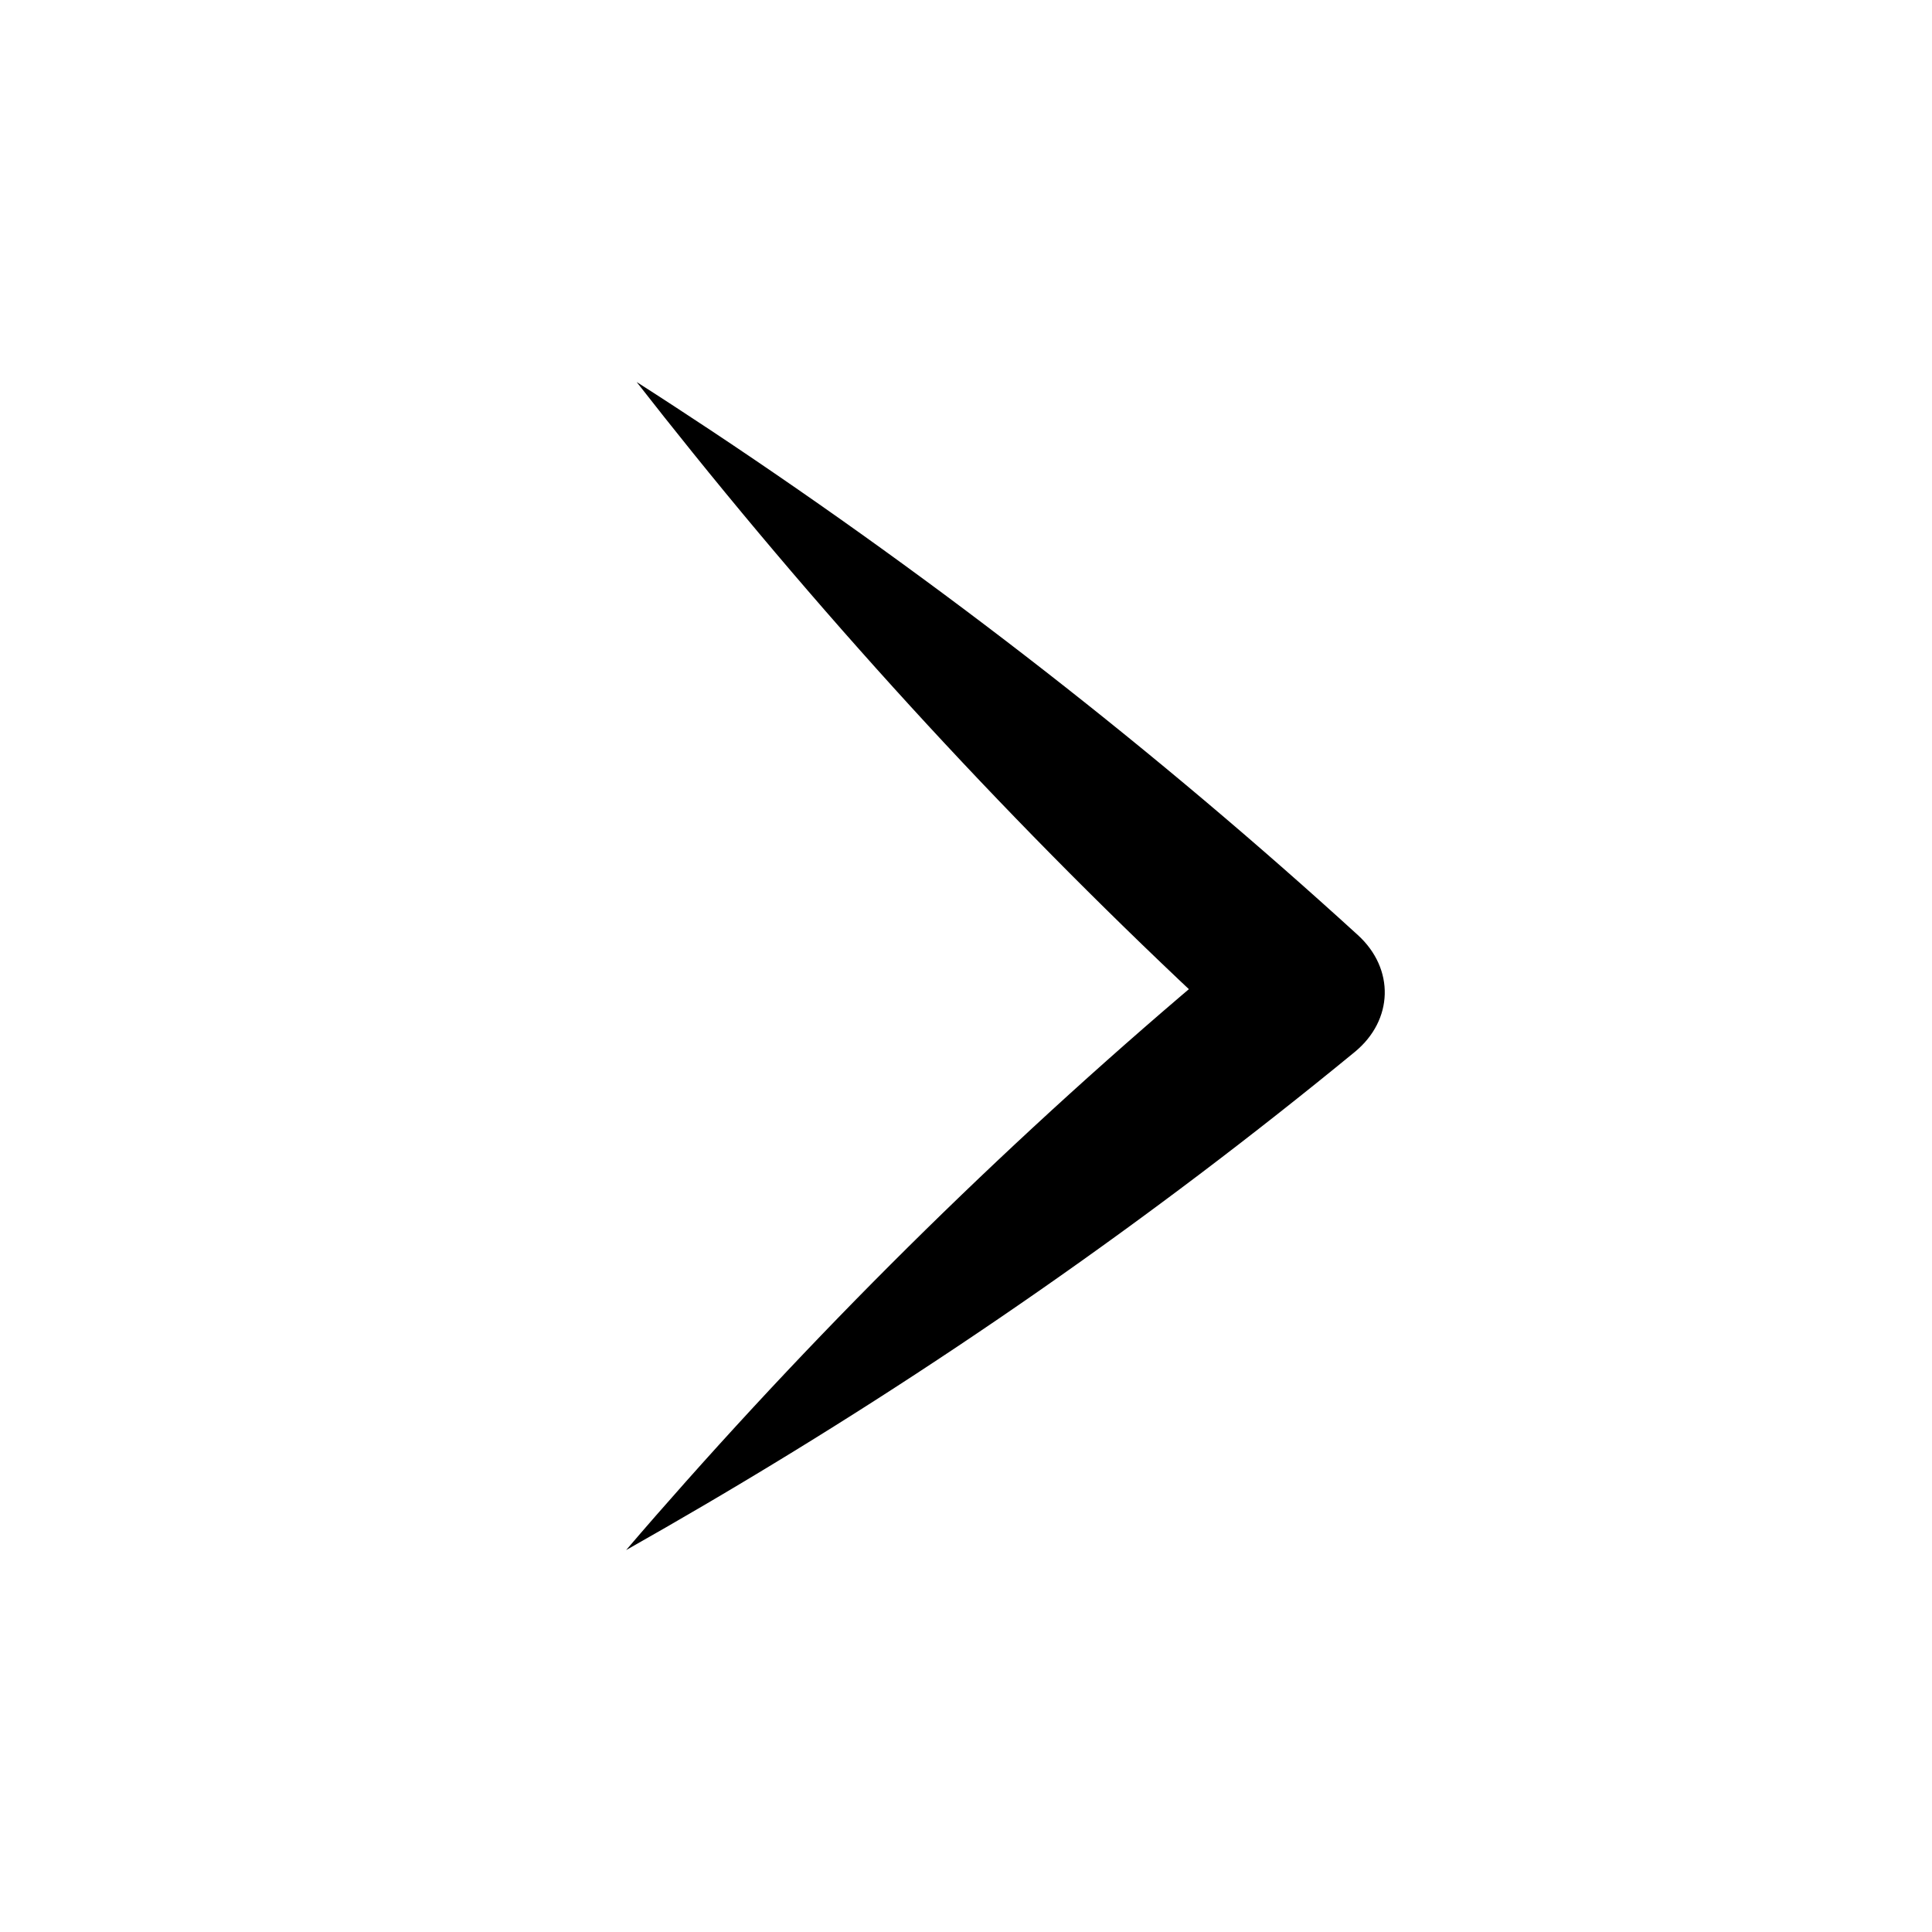 <svg width="25" height="25" viewBox="0 0 25 25" fill="none" xmlns="http://www.w3.org/2000/svg">
<path d="M8.102 20.058C8.442 19.866 8.78 19.671 9.116 19.474C12.092 17.728 14.897 15.774 17.531 13.612C18.032 13.2 18.05 12.537 17.571 12.1C14.969 9.727 12.184 7.555 9.218 5.582C8.893 5.367 8.567 5.153 8.238 4.943C8.478 5.251 8.721 5.556 8.965 5.859C11.202 8.632 13.621 11.205 16.223 13.578L16.262 12.066C13.628 14.228 11.165 16.598 8.872 19.176C8.613 19.467 8.356 19.761 8.102 20.058Z" fill="black"/>
</svg>
